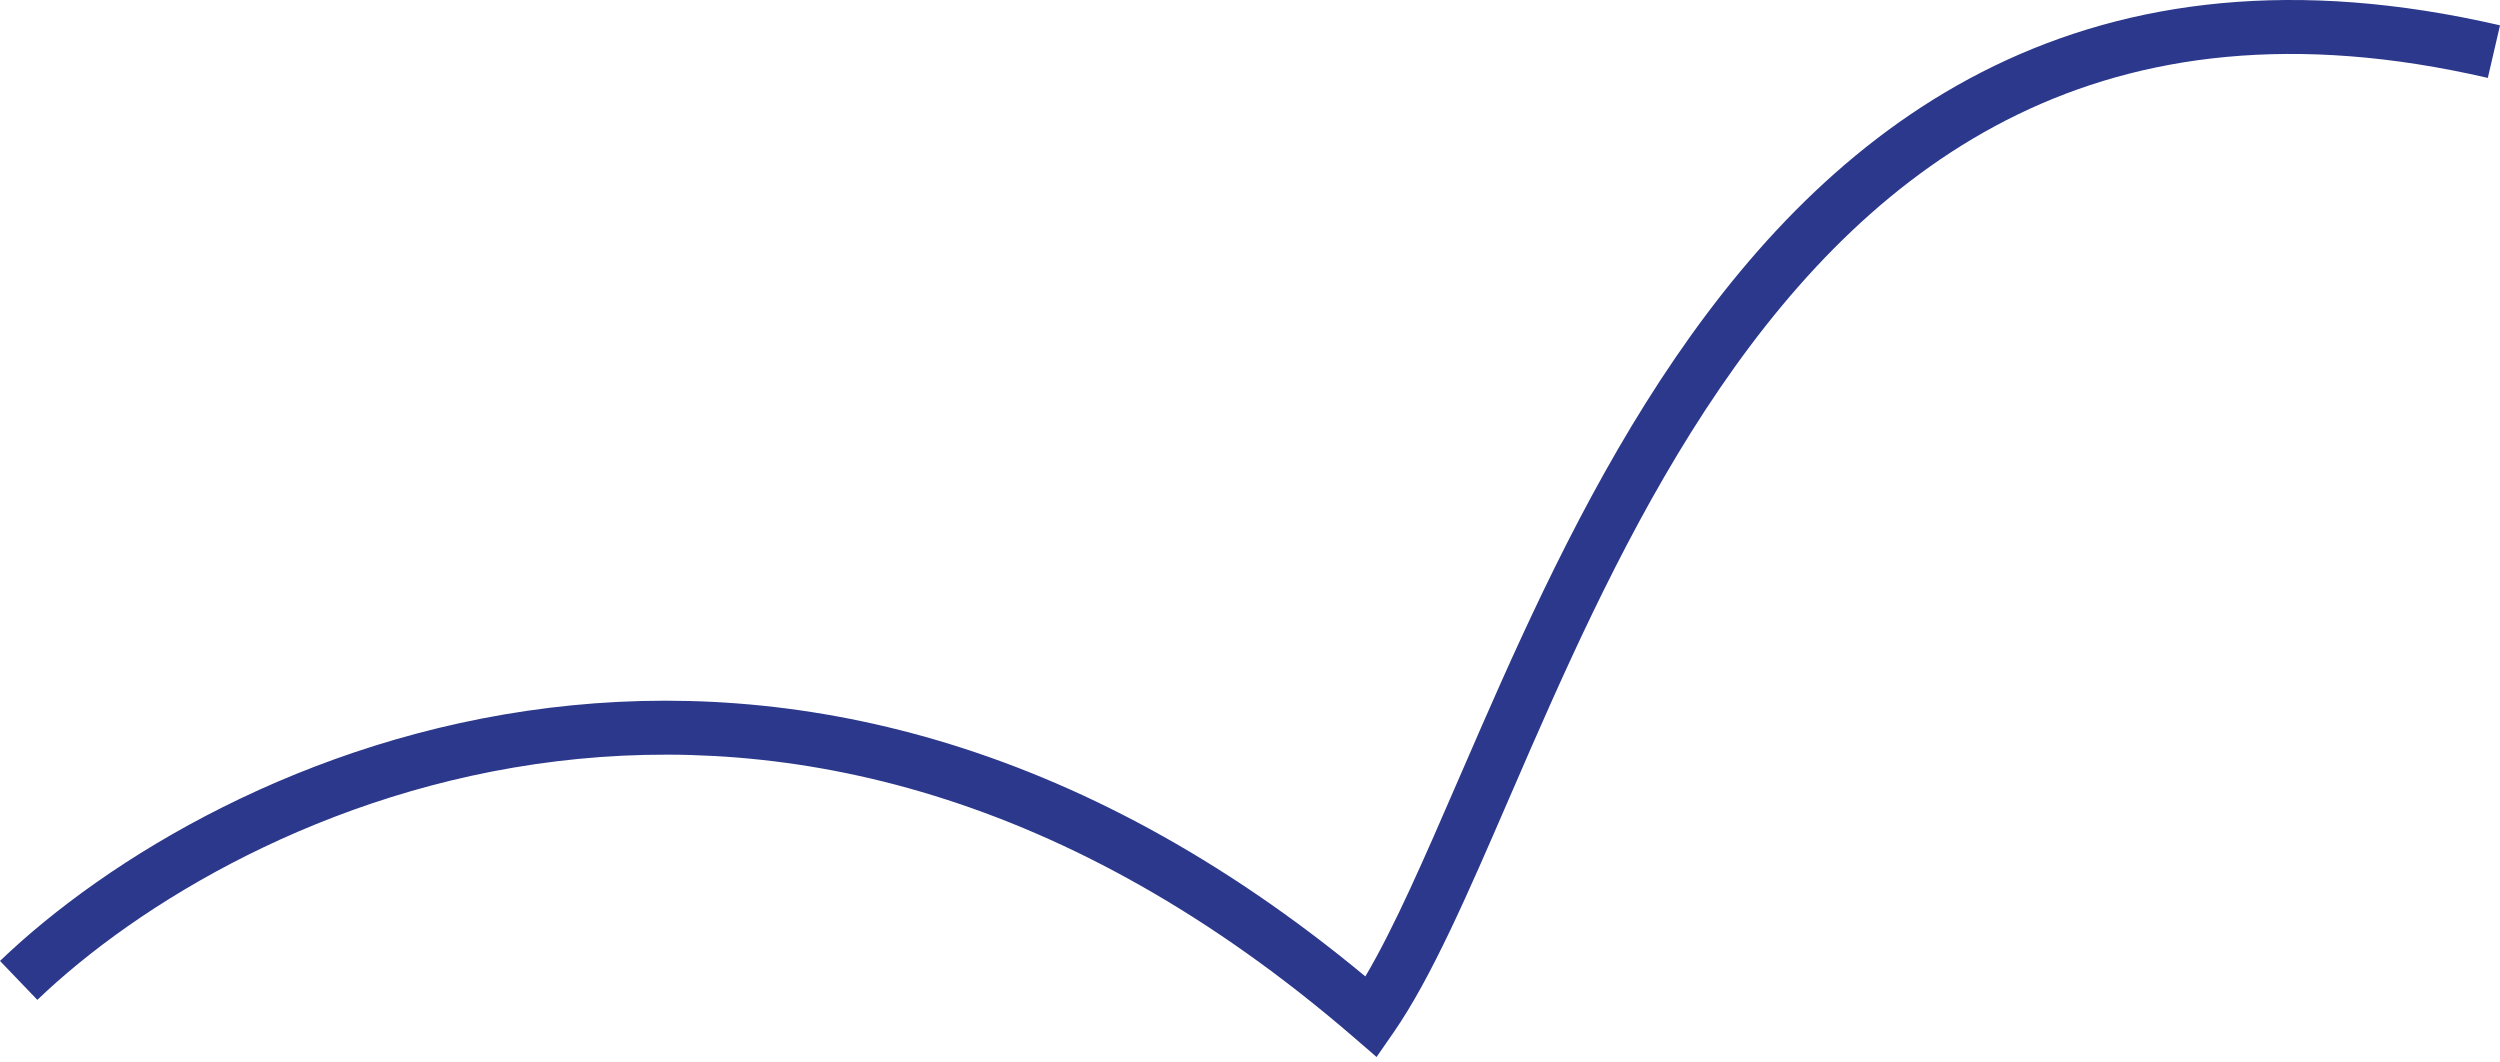 <?xml version="1.0" encoding="UTF-8"?> <svg xmlns="http://www.w3.org/2000/svg" width="186" height="79" viewBox="0 0 186 79" fill="none"> <path fill-rule="evenodd" clip-rule="evenodd" d="M112.279 59.4C109.234 66.433 106.499 72.751 103.688 76.805L102.416 78.64L100.727 77.181C79.358 58.727 58.607 54.536 41.39 56.643C24.085 58.761 10.206 67.263 2.779 74.39L1.50122e-05 71.494C7.967 63.848 22.625 54.895 40.902 52.658C58.78 50.471 79.984 54.728 101.582 72.646C103.752 68.975 105.968 63.863 108.56 57.882C109.104 56.627 109.665 55.334 110.245 54.008C114.039 45.335 118.585 35.49 124.641 26.628C130.701 17.759 138.343 9.765 148.385 4.897C158.465 0.01 170.782 -1.639 186 1.886L185.094 5.797C170.663 2.454 159.297 4.068 150.136 8.509C140.937 12.969 133.779 20.369 127.955 28.892C122.128 37.422 117.706 46.968 113.922 55.617C113.363 56.895 112.816 58.158 112.279 59.4Z" fill="#2B388B"></path> </svg> 